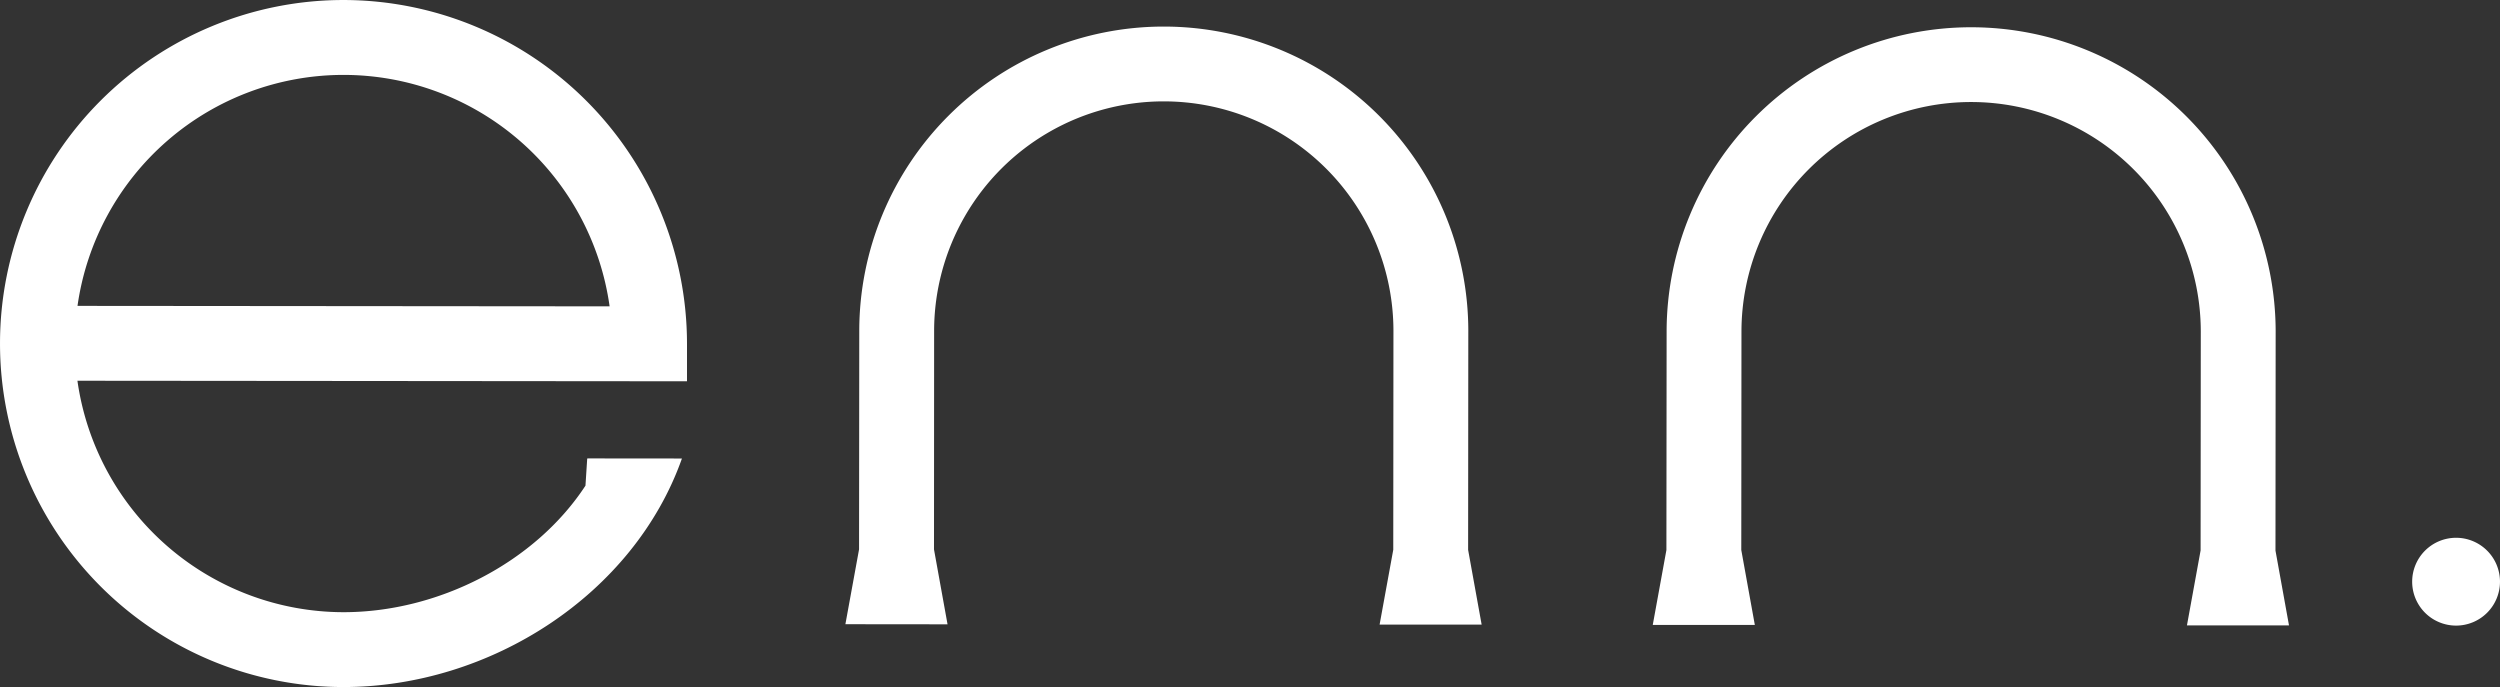 <svg xmlns="http://www.w3.org/2000/svg" xmlns:xlink="http://www.w3.org/1999/xlink" width="192.787" height="52.981" viewBox="0 0 192.787 52.981">
  <rect x="0" y="0" width="192.787" height="52.981" fill="#333333" stroke="none"/>
  <defs>
    <clipPath id="clip-path">
      <rect id="長方形_78" data-name="長方形 78" width="192.787" height="52.981" fill="#fff"/>
    </clipPath>
  </defs>
  <g id="グループ_186" data-name="グループ 186" transform="translate(0 0)">
    <g id="グループ_169" data-name="グループ 169" transform="translate(0 0)" clip-path="url(#clip-path)">
      <path id="パス_114" data-name="パス 114" d="M133.852,29.086a3.386,3.386,0,1,0,3.383,3.389,3.386,3.386,0,0,0-3.383-3.389" transform="translate(55.551 12.385)" fill="#fff"/>
      <path id="パス_115" data-name="パス 115" d="M137.411,41.83h0l.014-16.852a23.483,23.483,0,1,0-46.966-.041l-.016,16.852L89.39,47.562h1.049l5.773,0h1.049l-1.044-5.775.014-16.852a17.71,17.71,0,1,1,35.42.03l-.014,16.852L130.584,47.6h1.048l5.773,0h1.049Z" transform="translate(38.062 0.628)" fill="#fff"/>
      <path id="パス_116" data-name="パス 116" d="M93.745,41.792l.014-16.852A23.483,23.483,0,1,0,46.793,24.9l-.016,16.852-1.054,5.773h1.049l5.773.006H53.6l-1.044-5.774L52.566,24.9a17.71,17.71,0,1,1,35.42.031l-.014,16.852-1.054,5.773h1.048l5.773,0h1.049Z" transform="translate(19.469 0.612)" fill="#fff"/>
      <path id="パス_117" data-name="パス 117" d="M26.514,0a26.49,26.49,0,1,0-.046,52.98c11.321.01,22.406-7.126,26.119-17.623l-6.245-.006H45.283l-.135,2.1c-3.891,5.947-11.364,9.764-18.675,9.757A20.75,20.75,0,0,1,5.971,29.36l25.982.023,21.025.019,0-2.887A26.519,26.519,0,0,0,26.514,0M5.977,23.587a20.719,20.719,0,0,1,41.033.036Z" transform="translate(0 0.001)" fill="#fff"/>
    </g>
  </g>
</svg>
